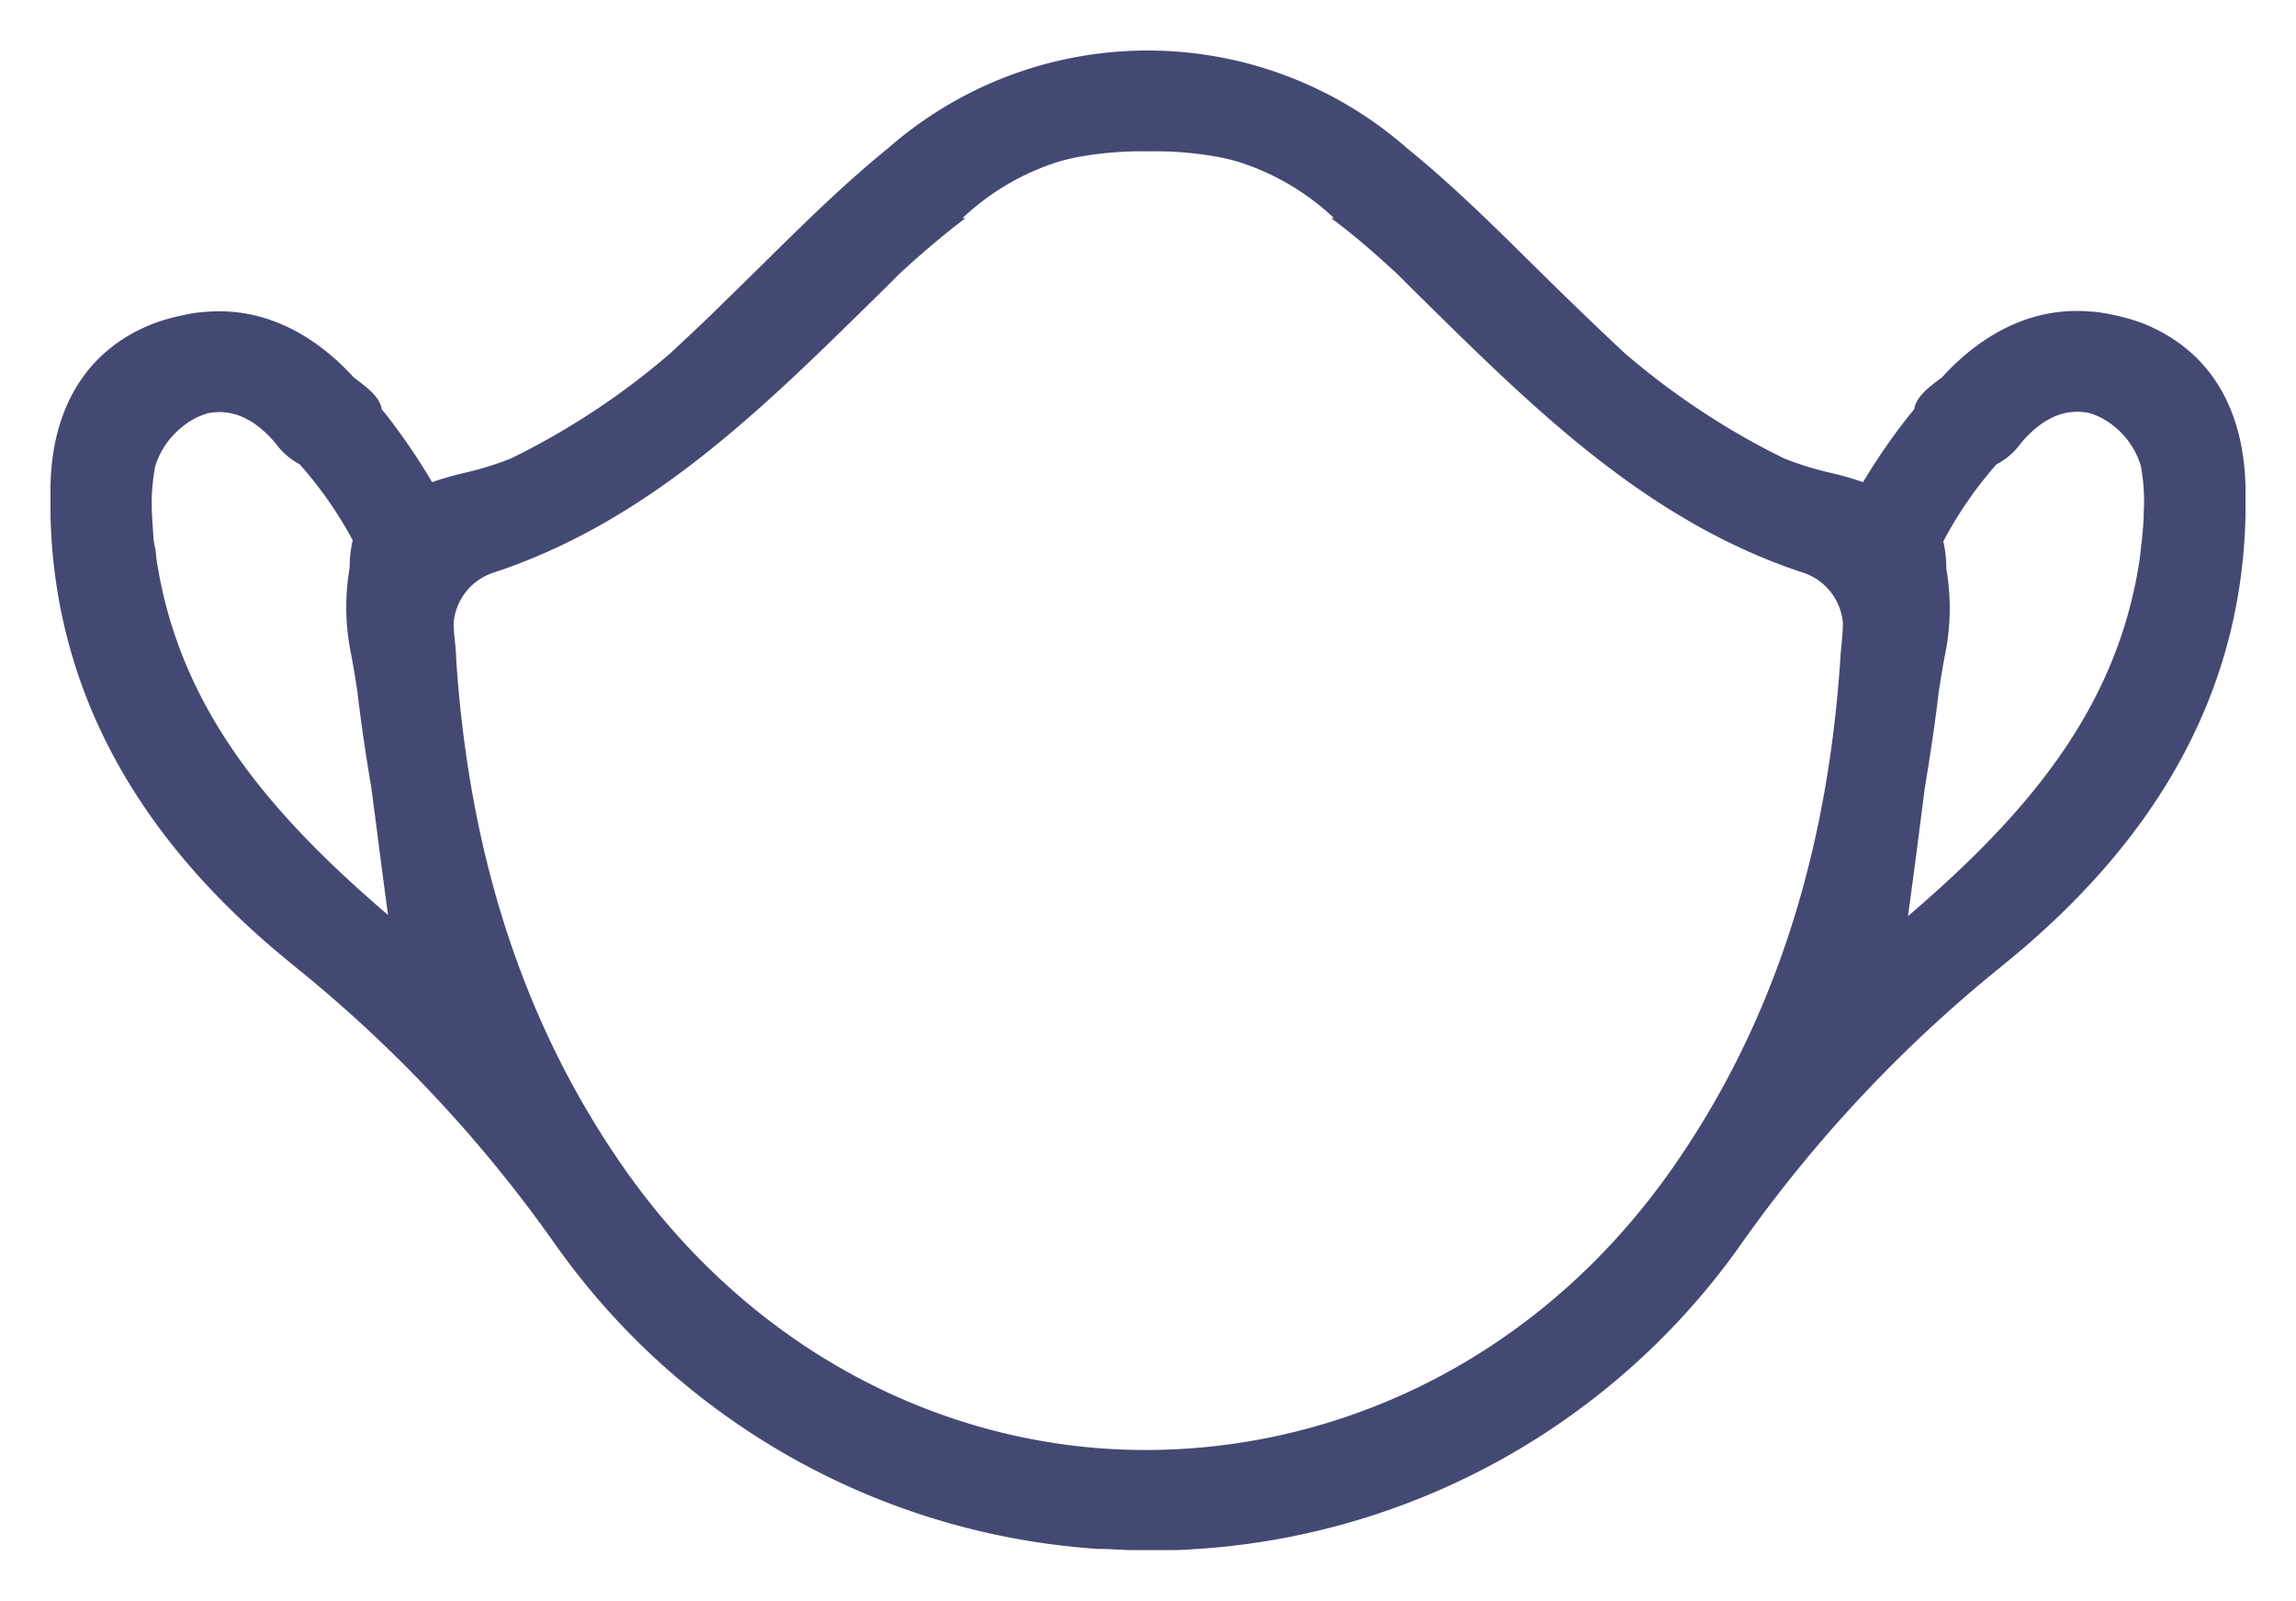 <svg xmlns="http://www.w3.org/2000/svg" id="Layer_1" data-name="Layer 1" viewBox="114.77 52.41 136.45 95.11"><defs><style>.cls-1{fill:#444974;}</style></defs><path class="cls-1" d="M248.22,83c0-.47,0-.93,0-1.39v-.27c-.1-4.35-1.87-8-6.06-9.7a11.8,11.8,0,0,0-1.86-.53,9.14,9.14,0,0,0-1.13-.18h-.08c-3.3-.32-6.36,1.13-8.85,3.84l-.07.07c-.72.54-1.52,1.12-1.64,1.88l-.21.26a36.4,36.4,0,0,0-2.83,4.08,19,19,0,0,0-2-.57,18.67,18.67,0,0,1-2.69-.84,44.75,44.75,0,0,1-9.48-6.26c-1.07-1-2.12-2-3.15-3-3.23-3.12-6.33-6.38-9.8-9.19a23.38,23.38,0,0,0-30.8,0c-3.47,2.81-6.57,6.07-9.8,9.19-1,1-2.08,2-3.15,3a44.25,44.25,0,0,1-9.48,6.26,18.67,18.67,0,0,1-2.69.84,19,19,0,0,0-2,.57A37.51,37.51,0,0,0,137.68,77l-.22-.26c-.11-.76-.92-1.34-1.64-1.88l-.07-.07c-2.49-2.71-5.55-4.16-8.85-3.84h-.08a9.14,9.14,0,0,0-1.13.18,11.8,11.8,0,0,0-1.86.53c-4.19,1.66-6,5.35-6.06,9.7v.27c0,.46,0,.92,0,1.39.25,10.82,5.55,19.29,13.53,26l.7.58.34.28a81.39,81.39,0,0,1,15.44,16.49,43,43,0,0,0,32.27,18.08h.14c.6,0,1.21.06,1.81.07l1,0,1,0c.6,0,1.21,0,1.81-.07h.14a43,43,0,0,0,32.27-18.08,81.67,81.67,0,0,1,15.44-16.49l.34-.28.7-.58C242.66,102.31,248,93.84,248.22,83ZM123.8,82.87A11.54,11.54,0,0,1,124,80.1a4.78,4.78,0,0,1,1.62-2.34,4.17,4.17,0,0,1,1.49-.79,3.38,3.38,0,0,1,2.39.38l.19.1a6.23,6.23,0,0,1,1.5,1.36A4.18,4.18,0,0,0,132.58,80a23.52,23.52,0,0,1,3.15,4.51,7.19,7.19,0,0,0-.18,1.63,13.76,13.76,0,0,0,.1,5.21c.13.69.24,1.39.35,2.09.22,1.88.5,3.78.83,5.73.32,2.39.63,4.89,1,7.61-7.24-6.2-12.49-12.48-13.78-21.28,0-.33-.1-.67-.15-1C123.87,84,123.82,83.43,123.8,82.87Zm27.88,38.7c-6.21-9-9.08-19.18-9.8-30,0-.71-.16-1.45-.15-2.15a3.45,3.45,0,0,1,2.42-3c9.41-3.12,16.2-10,23.06-16.73.32-.31.64-.64,1-1,1.27-1.17,2.58-2.29,3.94-3.32h-.18a14.78,14.78,0,0,1,5.61-3.32c.42-.13.81-.22,1.2-.3a21.2,21.2,0,0,1,4-.35h.46a21.2,21.2,0,0,1,4,.35c.39.08.78.17,1.2.3a14.78,14.78,0,0,1,5.61,3.32h-.18c1.37,1,2.67,2.15,3.94,3.32l1,1c6.87,6.76,13.65,13.61,23.06,16.73a3.45,3.45,0,0,1,2.42,3c0,.7-.11,1.44-.15,2.15-.72,10.81-3.59,21-9.8,30-7.78,11.28-19.55,16.94-31.32,17S159.46,132.85,151.68,121.57Zm90.26-36c-1.29,8.8-6.54,15.08-13.78,21.28.38-2.72.69-5.22,1-7.61.33-2,.61-3.85.83-5.73.11-.7.22-1.4.35-2.09a13.76,13.76,0,0,0,.1-5.21,7.19,7.19,0,0,0-.18-1.63A23.52,23.52,0,0,1,233.42,80a4.09,4.09,0,0,0,1.42-1.21,6.23,6.23,0,0,1,1.5-1.36l.19-.1a3.38,3.38,0,0,1,2.39-.38,4.17,4.17,0,0,1,1.49.79A4.78,4.78,0,0,1,242,80.1a11.54,11.54,0,0,1,.17,2.77c0,.56-.06,1.1-.11,1.64C242,84.85,242,85.19,241.94,85.52Z"/></svg>
